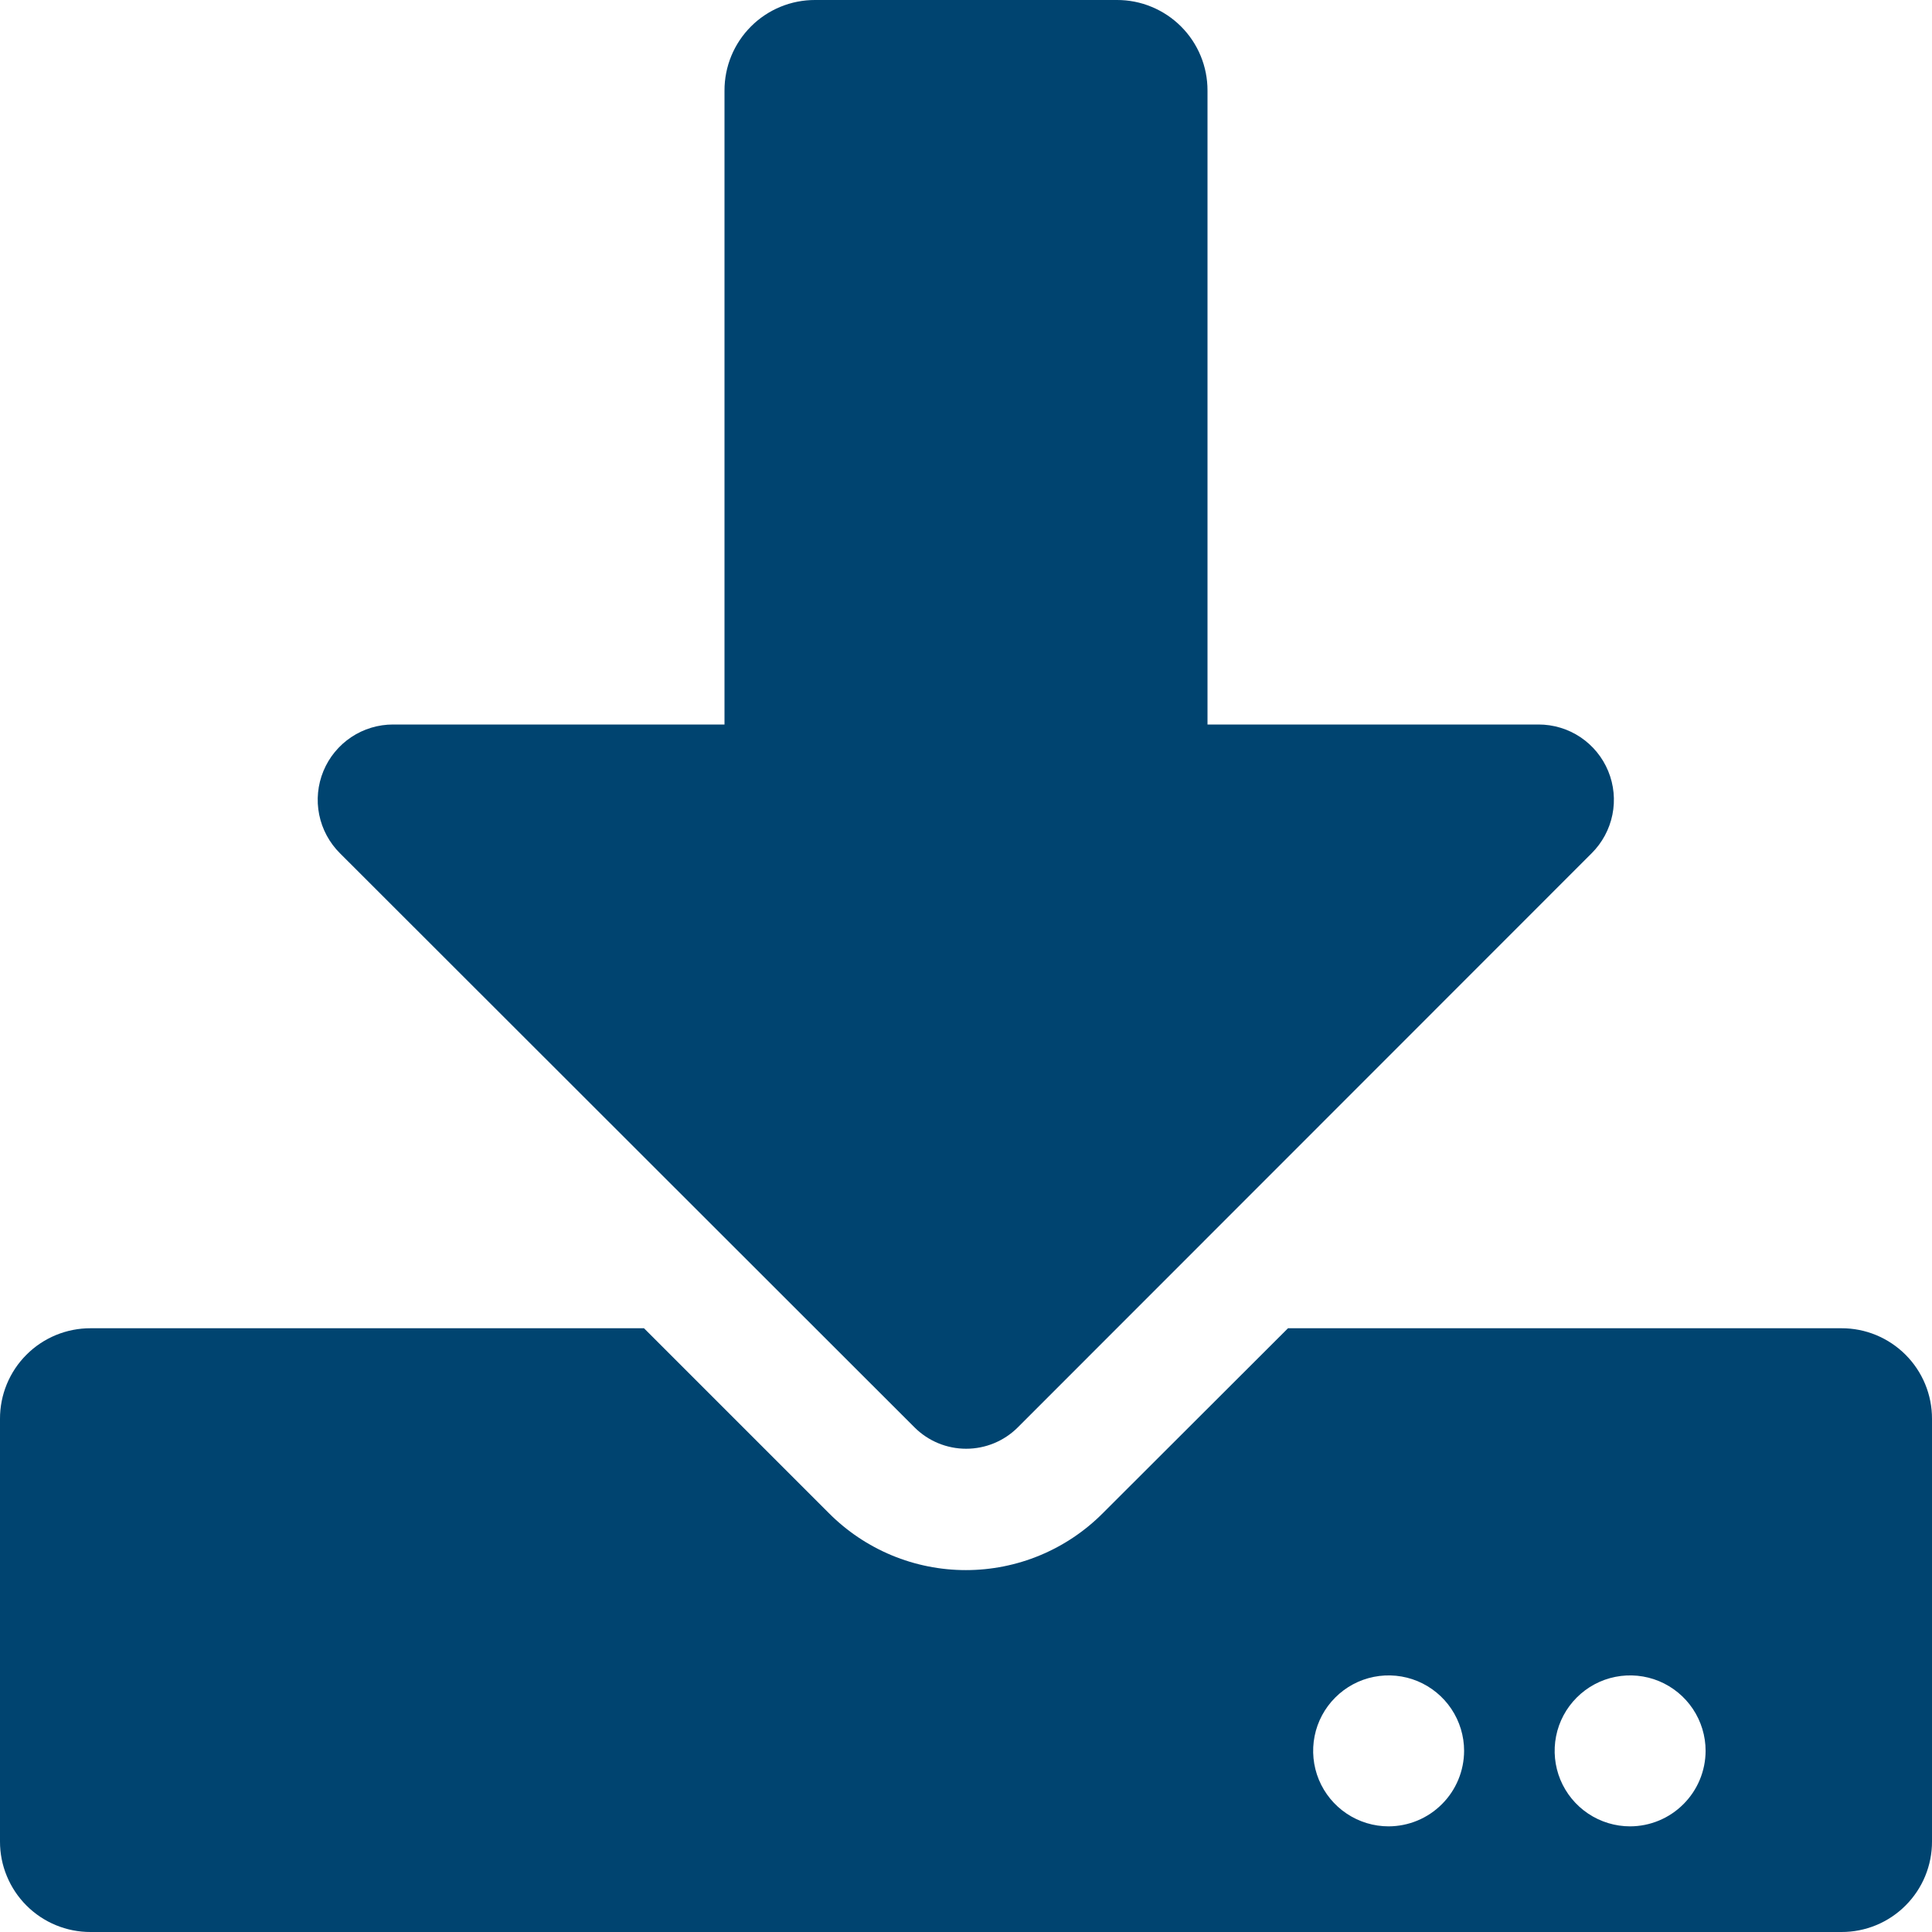 <?xml version="1.0" encoding="UTF-8"?> <svg xmlns="http://www.w3.org/2000/svg" width="60" height="60" viewBox="0 0 60 60" fill="none"><g clip-path="url(#clip0_336_11229)"><path d="M25.313 8.75394e-06H34.688C35.058 -0.001 35.424 0.071 35.765 0.213C36.107 0.354 36.417 0.561 36.678 0.822C36.94 1.084 37.147 1.394 37.288 1.736C37.429 2.077 37.501 2.443 37.5 2.813V22.5H47.777C48.241 22.499 48.695 22.636 49.081 22.893C49.466 23.151 49.767 23.517 49.944 23.946C50.121 24.375 50.167 24.847 50.075 25.301C49.983 25.756 49.758 26.173 49.429 26.5L31.605 44.332C31.18 44.755 30.605 44.992 30.005 44.992C29.405 44.992 28.83 44.755 28.405 44.332L10.559 26.5C10.23 26.173 10.005 25.756 9.913 25.301C9.821 24.847 9.867 24.375 10.044 23.946C10.221 23.517 10.522 23.151 10.908 22.893C11.293 22.636 11.747 22.499 12.211 22.5H22.5V2.813C22.499 2.443 22.571 2.077 22.712 1.735C22.853 1.394 23.061 1.083 23.322 0.822C23.583 0.56 23.894 0.353 24.235 0.212C24.577 0.071 24.943 -0.001 25.313 8.75394e-06ZM60 44.063V57.188C60.001 57.557 59.929 57.923 59.788 58.265C59.647 58.607 59.439 58.917 59.178 59.178C58.917 59.439 58.607 59.647 58.265 59.788C57.923 59.929 57.557 60.001 57.188 60H2.813C2.443 60.001 2.077 59.929 1.736 59.788C1.394 59.647 1.084 59.44 0.822 59.178C0.561 58.917 0.354 58.607 0.213 58.265C0.071 57.924 -0.001 57.558 8.75394e-06 57.188V44.063C-0.001 43.693 0.071 43.327 0.212 42.985C0.353 42.644 0.56 42.333 0.822 42.072C1.083 41.81 1.394 41.603 1.735 41.462C2.077 41.321 2.443 41.249 2.813 41.25H20L25.742 46.992C26.3 47.553 26.962 47.997 27.692 48.301C28.422 48.605 29.205 48.761 29.996 48.761C30.787 48.761 31.57 48.605 32.3 48.301C33.03 47.997 33.692 47.553 34.25 46.992L40 41.25H57.188C57.558 41.249 57.924 41.321 58.265 41.462C58.607 41.604 58.917 41.811 59.178 42.072C59.44 42.334 59.647 42.644 59.788 42.986C59.929 43.327 60.001 43.693 60 44.063ZM45.469 54.375C45.469 53.911 45.331 53.458 45.074 53.073C44.816 52.687 44.45 52.387 44.022 52.209C43.594 52.032 43.122 51.986 42.668 52.076C42.213 52.166 41.795 52.39 41.468 52.718C41.14 53.045 40.916 53.463 40.826 53.918C40.736 54.372 40.782 54.844 40.959 55.272C41.137 55.7 41.437 56.066 41.823 56.324C42.208 56.581 42.661 56.719 43.125 56.719C43.746 56.717 44.341 56.47 44.78 56.03C45.22 55.591 45.467 54.996 45.469 54.375ZM52.969 54.375C52.969 53.911 52.831 53.458 52.574 53.073C52.316 52.687 51.95 52.387 51.522 52.209C51.094 52.032 50.622 51.986 50.168 52.076C49.713 52.166 49.295 52.39 48.968 52.718C48.64 53.045 48.416 53.463 48.326 53.918C48.236 54.372 48.282 54.844 48.459 55.272C48.637 55.7 48.937 56.066 49.323 56.324C49.708 56.581 50.161 56.719 50.625 56.719C51.246 56.717 51.841 56.47 52.28 56.03C52.72 55.591 52.967 54.996 52.969 54.375Z" fill="#004470"></path></g><defs><clipPath id="clip0_336_11229"><rect width="60" height="60" fill="white"></rect></clipPath></defs></svg> 